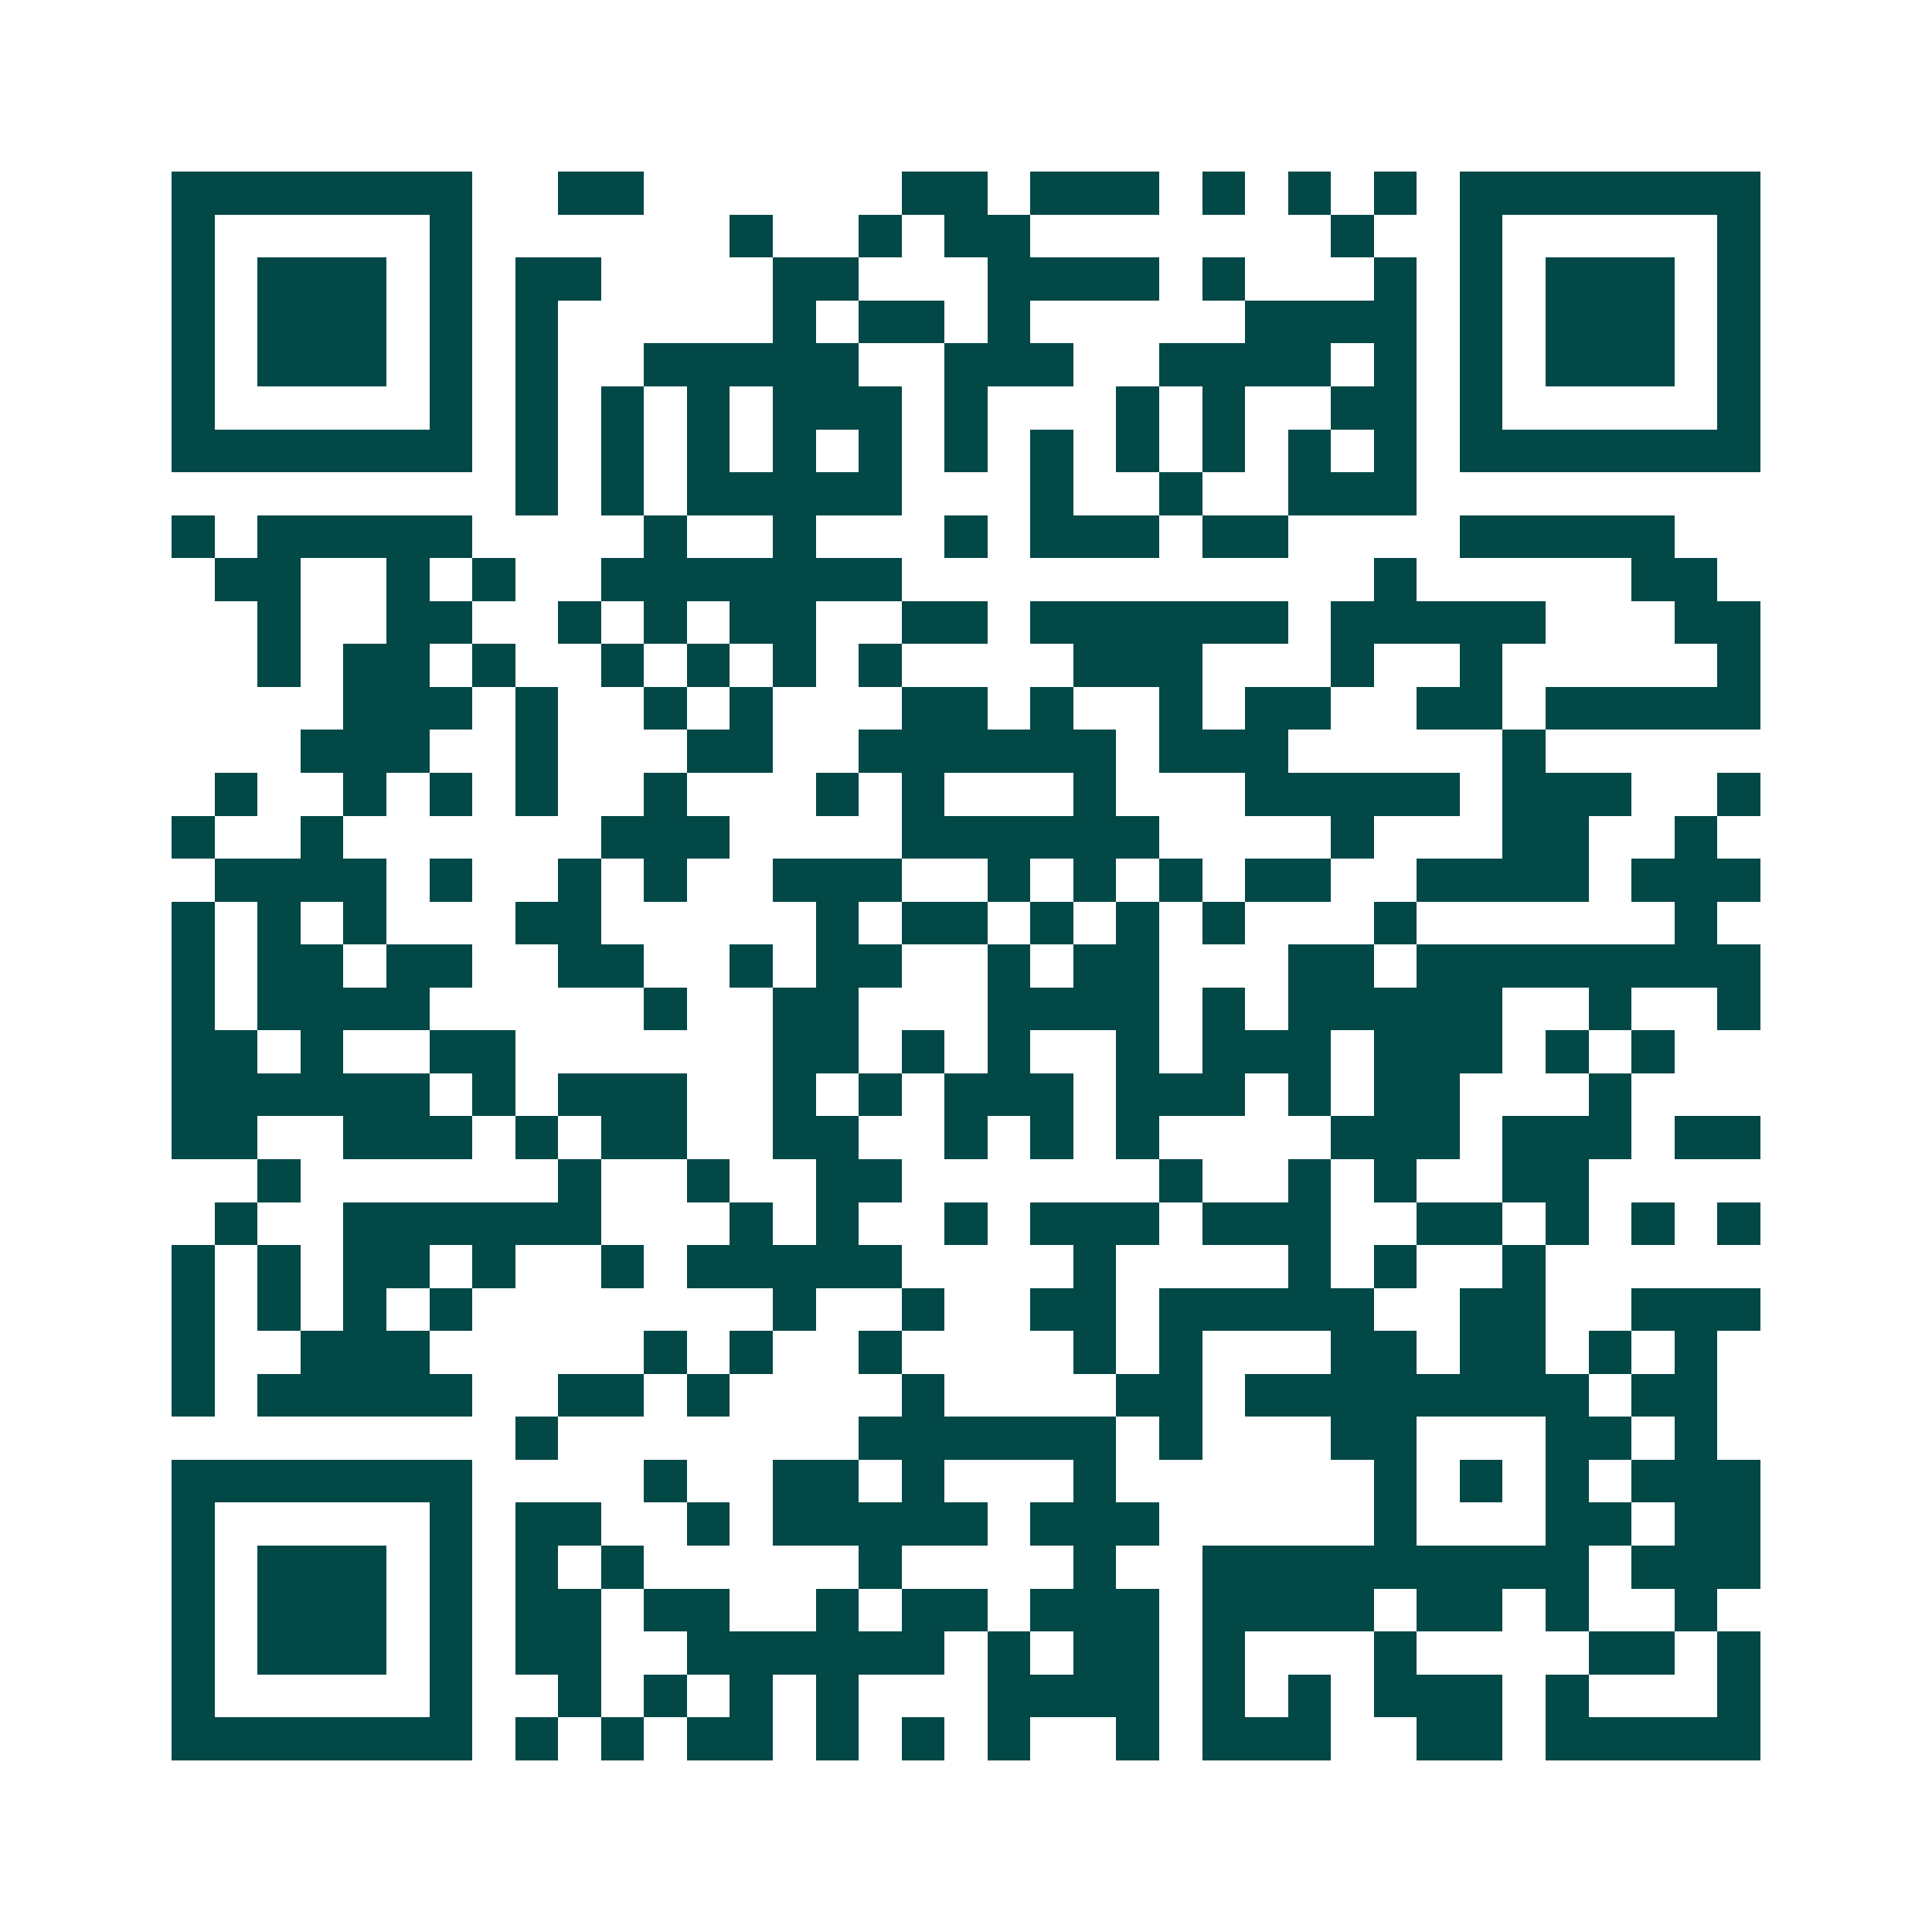 <svg xmlns="http://www.w3.org/2000/svg" width="200" height="200" viewBox="0 0 45 45" shape-rendering="crispEdges"><path fill="#ffffff" d="M0 0h45v45H0z"/><path stroke="#014847" d="M4 4.5h7m2 0h2m6 0h2m1 0h3m1 0h1m1 0h1m1 0h1m1 0h7M4 5.5h1m5 0h1m6 0h1m2 0h1m1 0h2m7 0h1m2 0h1m5 0h1M4 6.5h1m1 0h3m1 0h1m1 0h2m4 0h2m3 0h4m1 0h1m3 0h1m1 0h1m1 0h3m1 0h1M4 7.5h1m1 0h3m1 0h1m1 0h1m5 0h1m1 0h2m1 0h1m5 0h4m1 0h1m1 0h3m1 0h1M4 8.5h1m1 0h3m1 0h1m1 0h1m2 0h5m2 0h3m2 0h4m1 0h1m1 0h1m1 0h3m1 0h1M4 9.5h1m5 0h1m1 0h1m1 0h1m1 0h1m1 0h3m1 0h1m3 0h1m1 0h1m2 0h2m1 0h1m5 0h1M4 10.5h7m1 0h1m1 0h1m1 0h1m1 0h1m1 0h1m1 0h1m1 0h1m1 0h1m1 0h1m1 0h1m1 0h1m1 0h7M12 11.5h1m1 0h1m1 0h5m3 0h1m2 0h1m2 0h3M4 12.5h1m1 0h5m4 0h1m2 0h1m3 0h1m1 0h3m1 0h2m4 0h5M5 13.5h2m2 0h1m1 0h1m2 0h7m11 0h1m5 0h2M6 14.5h1m2 0h2m2 0h1m1 0h1m1 0h2m2 0h2m1 0h6m1 0h5m3 0h2M6 15.5h1m1 0h2m1 0h1m2 0h1m1 0h1m1 0h1m1 0h1m4 0h3m3 0h1m2 0h1m5 0h1M8 16.5h3m1 0h1m2 0h1m1 0h1m3 0h2m1 0h1m2 0h1m1 0h2m2 0h2m1 0h5M7 17.5h3m2 0h1m3 0h2m2 0h6m1 0h3m5 0h1M5 18.5h1m2 0h1m1 0h1m1 0h1m2 0h1m3 0h1m1 0h1m3 0h1m3 0h5m1 0h3m2 0h1M4 19.5h1m2 0h1m6 0h3m4 0h6m4 0h1m3 0h2m2 0h1M5 20.5h4m1 0h1m2 0h1m1 0h1m2 0h3m2 0h1m1 0h1m1 0h1m1 0h2m2 0h4m1 0h3M4 21.5h1m1 0h1m1 0h1m3 0h2m5 0h1m1 0h2m1 0h1m1 0h1m1 0h1m3 0h1m6 0h1M4 22.5h1m1 0h2m1 0h2m2 0h2m2 0h1m1 0h2m2 0h1m1 0h2m3 0h2m1 0h8M4 23.5h1m1 0h4m5 0h1m2 0h2m3 0h4m1 0h1m1 0h5m2 0h1m2 0h1M4 24.5h2m1 0h1m2 0h2m6 0h2m1 0h1m1 0h1m2 0h1m1 0h3m1 0h3m1 0h1m1 0h1M4 25.5h6m1 0h1m1 0h3m2 0h1m1 0h1m1 0h3m1 0h3m1 0h1m1 0h2m3 0h1M4 26.5h2m2 0h3m1 0h1m1 0h2m2 0h2m2 0h1m1 0h1m1 0h1m4 0h3m1 0h3m1 0h2M6 27.5h1m6 0h1m2 0h1m2 0h2m6 0h1m2 0h1m1 0h1m2 0h2M5 28.5h1m2 0h6m3 0h1m1 0h1m2 0h1m1 0h3m1 0h3m2 0h2m1 0h1m1 0h1m1 0h1M4 29.5h1m1 0h1m1 0h2m1 0h1m2 0h1m1 0h5m4 0h1m4 0h1m1 0h1m2 0h1M4 30.5h1m1 0h1m1 0h1m1 0h1m7 0h1m2 0h1m2 0h2m1 0h5m2 0h2m2 0h3M4 31.5h1m2 0h3m5 0h1m1 0h1m2 0h1m4 0h1m1 0h1m3 0h2m1 0h2m1 0h1m1 0h1M4 32.5h1m1 0h5m2 0h2m1 0h1m4 0h1m4 0h2m1 0h8m1 0h2M12 33.5h1m7 0h6m1 0h1m3 0h2m3 0h2m1 0h1M4 34.5h7m4 0h1m2 0h2m1 0h1m3 0h1m6 0h1m1 0h1m1 0h1m1 0h3M4 35.5h1m5 0h1m1 0h2m2 0h1m1 0h5m1 0h3m5 0h1m3 0h2m1 0h2M4 36.5h1m1 0h3m1 0h1m1 0h1m1 0h1m5 0h1m4 0h1m2 0h9m1 0h3M4 37.5h1m1 0h3m1 0h1m1 0h2m1 0h2m2 0h1m1 0h2m1 0h3m1 0h4m1 0h2m1 0h1m2 0h1M4 38.5h1m1 0h3m1 0h1m1 0h2m2 0h6m1 0h1m1 0h2m1 0h1m3 0h1m4 0h2m1 0h1M4 39.5h1m5 0h1m2 0h1m1 0h1m1 0h1m1 0h1m3 0h4m1 0h1m1 0h1m1 0h3m1 0h1m3 0h1M4 40.5h7m1 0h1m1 0h1m1 0h2m1 0h1m1 0h1m1 0h1m2 0h1m1 0h3m2 0h2m1 0h5"/></svg>
